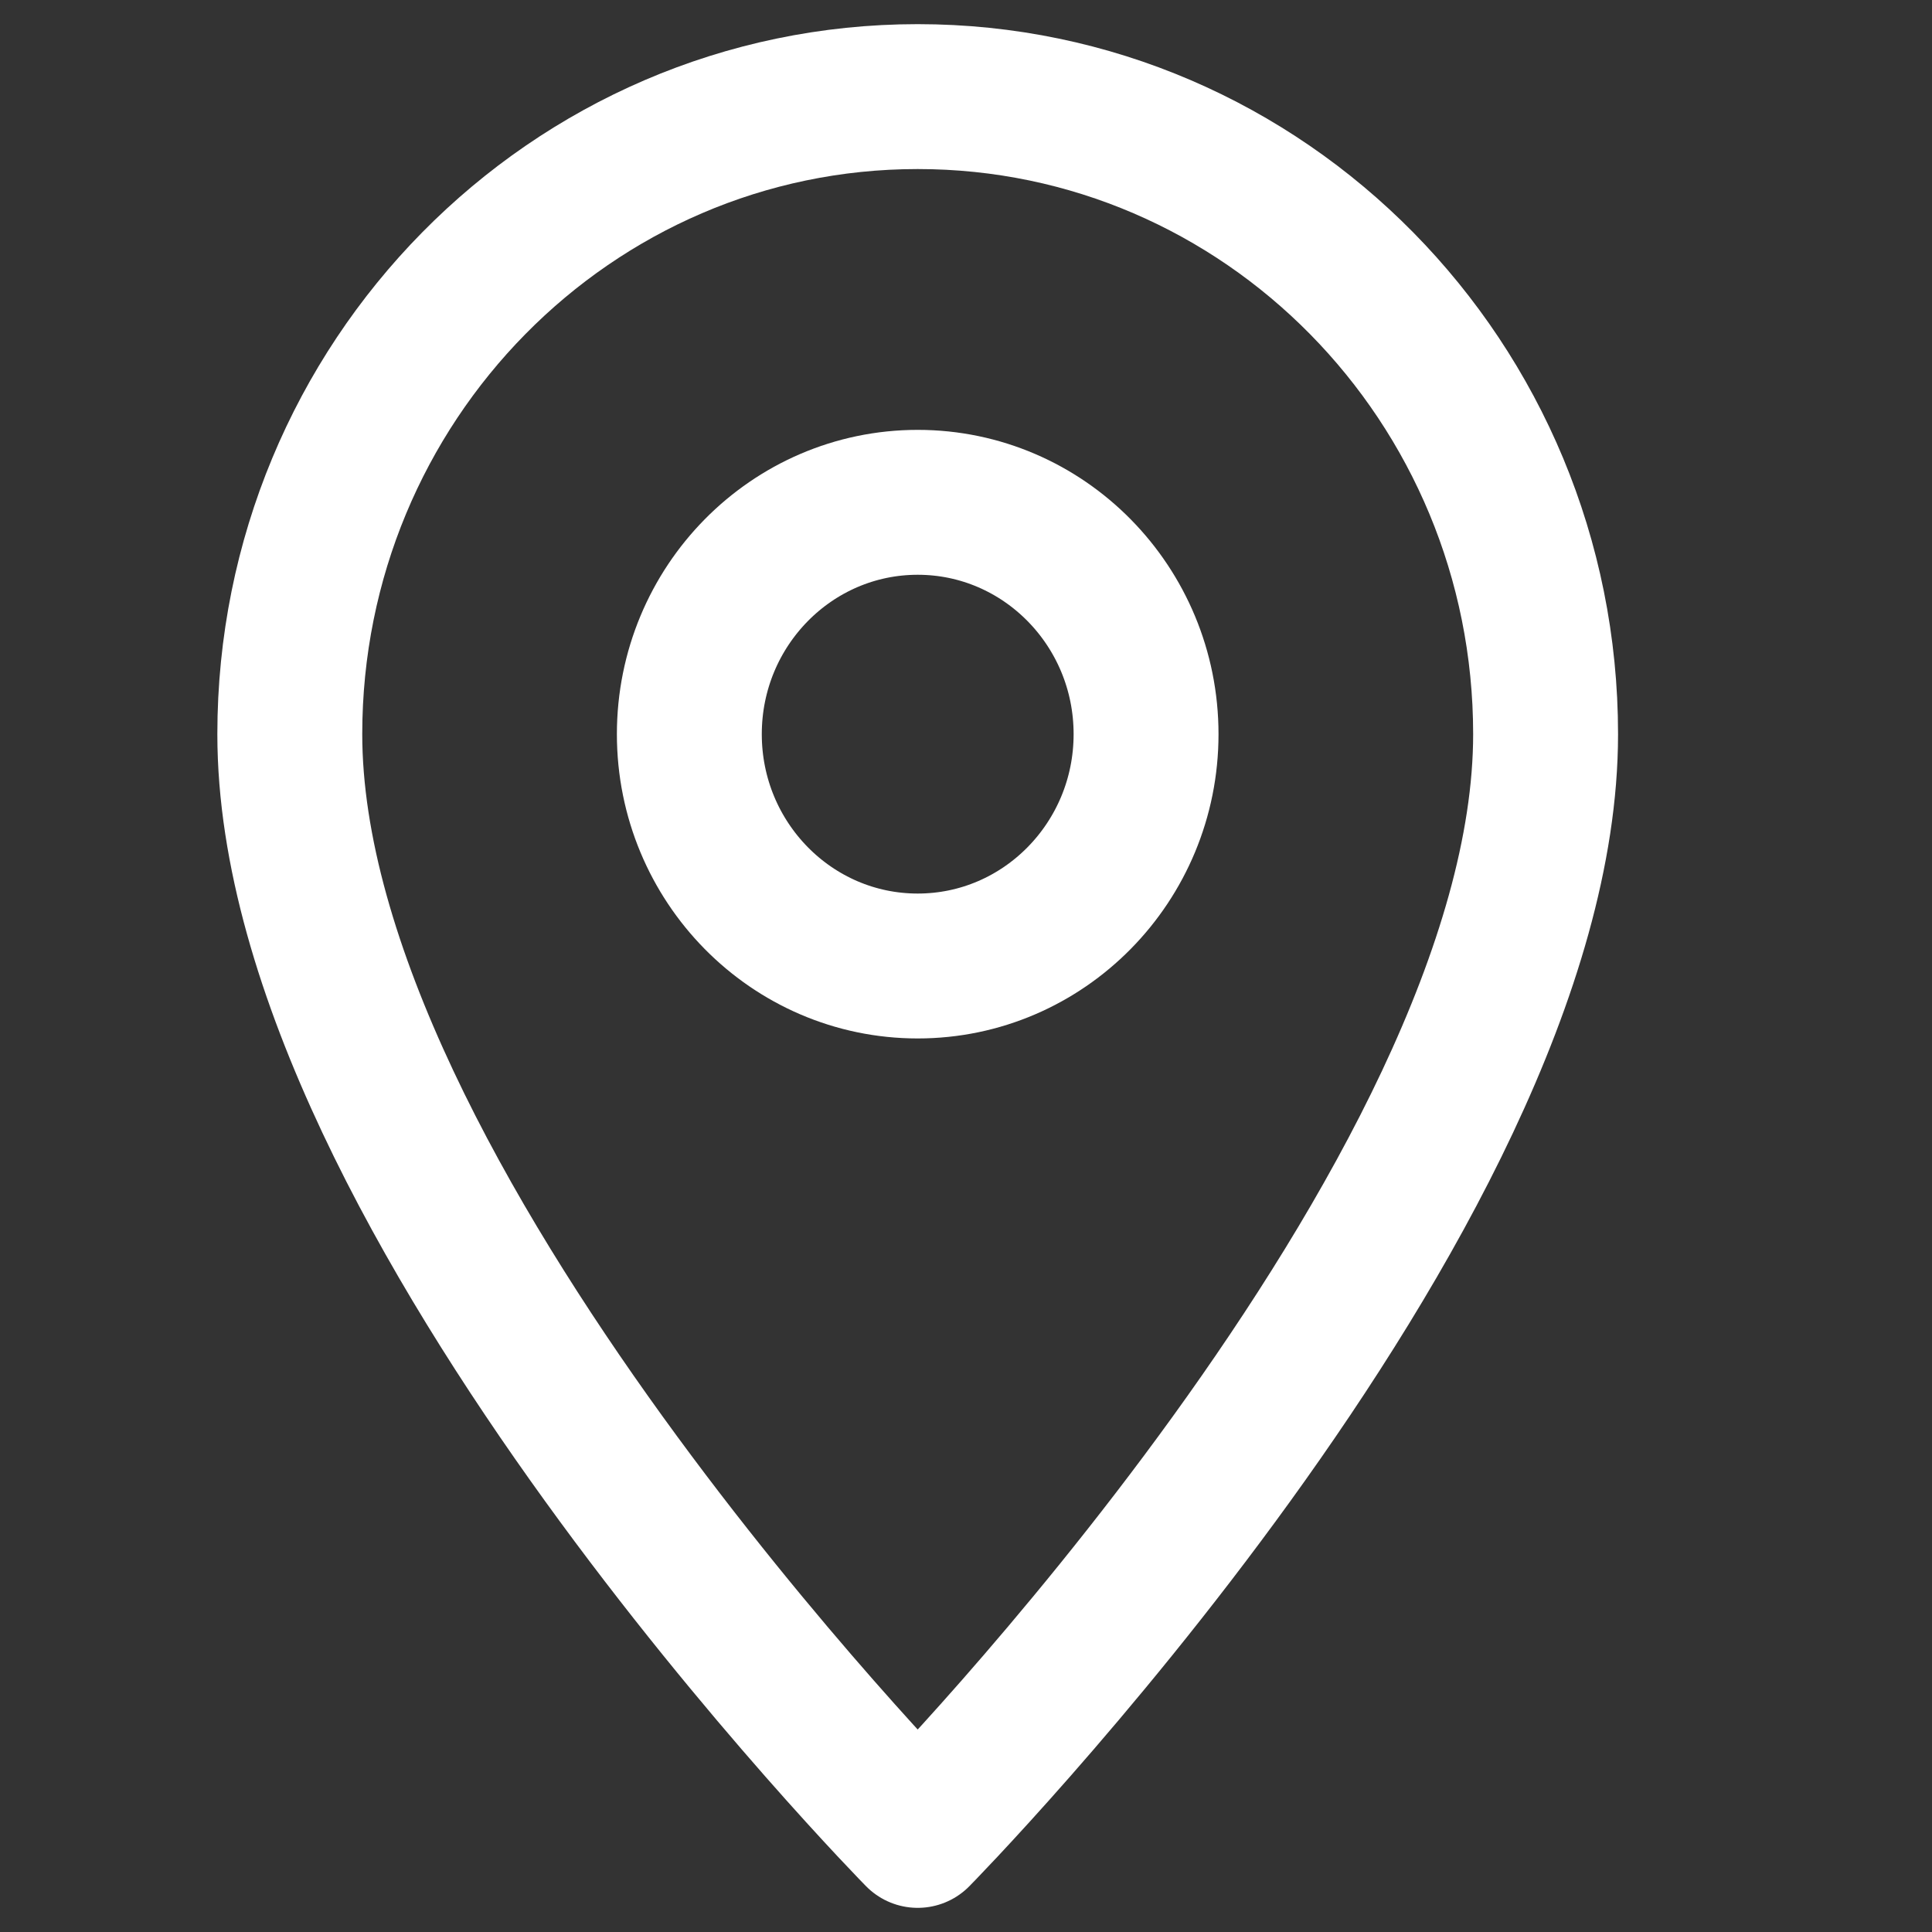 <?xml version="1.0" encoding="UTF-8"?> <svg xmlns="http://www.w3.org/2000/svg" width="20" height="20" viewBox="0 0 20 20" fill="none"><rect x="0" y="0" width="20" height="20" fill="#333333" stroke="none"/><path d="M16 7.6C16 3.955 13.09 1 9.5 1C5.91 1 3 3.955 3 7.6C3 12.4 9.5 19 9.5 19C9.5 19 16 12.4 16 7.6Z" stroke="white" stroke-width="1.5" stroke-miterlimit="10" stroke-linejoin="round"></path><path d="M9.5 10C10.805 10 11.864 8.925 11.864 7.6C11.864 6.275 10.805 5.2 9.5 5.2C8.195 5.2 7.136 6.275 7.136 7.6C7.136 8.925 8.195 10 9.5 10Z" stroke="white" stroke-width="1.5" stroke-miterlimit="10" stroke-linejoin="round"></path></svg> 